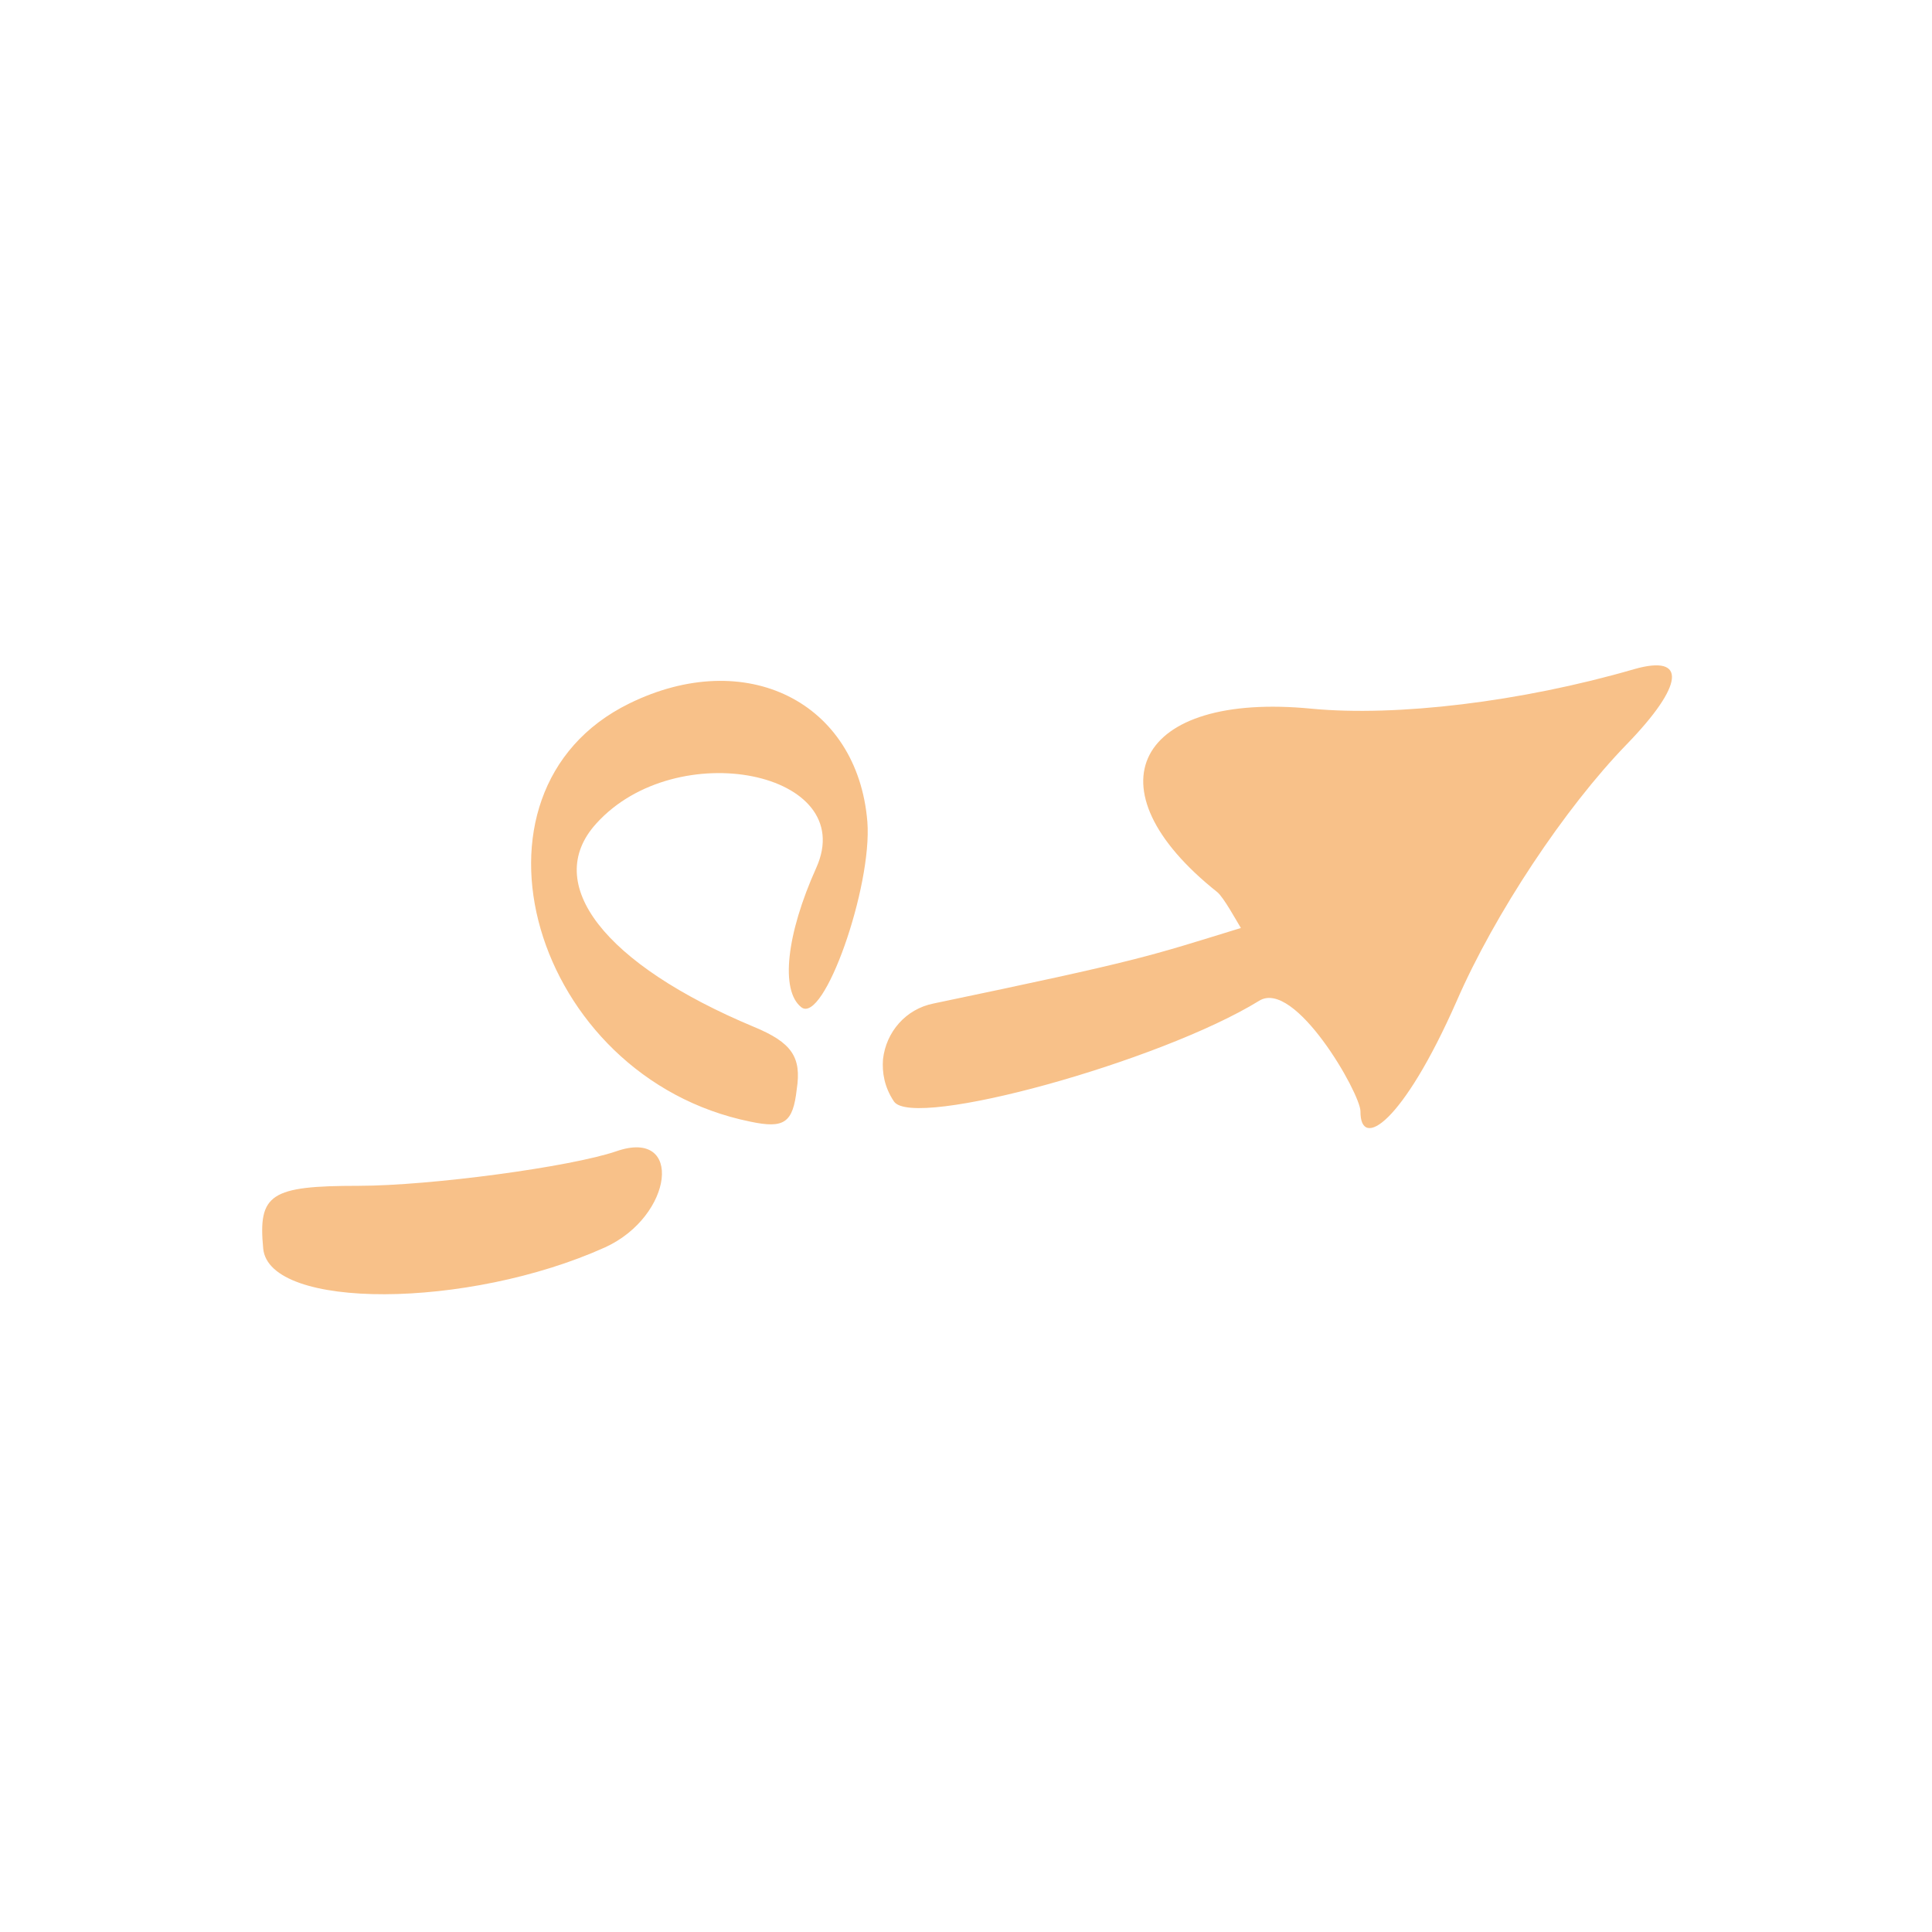 <?xml version="1.0" encoding="UTF-8"?> <svg xmlns="http://www.w3.org/2000/svg" width="58" height="58" viewBox="0 0 58 58" fill="none"><g clip-path="url(#clip0_591_1374)"><path fill-rule="evenodd" clip-rule="evenodd" d="M40.842 33.362C40.837 32.819 38.871 29.378 37.801 30.044C34.832 31.871 27.421 33.917 26.838 33.068C26.544 32.629 26.48 32.192 26.508 31.803C26.6 30.976 27.195 30.293 28.02 30.127C34.34 28.807 34.431 28.725 37.252 27.859C37.129 27.659 36.731 26.931 36.542 26.781C32.608 23.651 34.111 20.76 39.38 21.276C41.912 21.517 45.655 21.077 49.064 20.087C50.658 19.634 50.551 20.576 48.834 22.346C46.989 24.246 44.874 27.421 43.729 30.056C42.102 33.748 40.832 34.537 40.842 33.362ZM22.527 33.673C15.977 32.343 13.497 23.765 18.892 21.119C22.39 19.403 25.743 21.068 26.039 24.67C26.189 26.614 24.73 30.774 24.053 30.236C23.424 29.735 23.604 28.054 24.507 26.047C25.796 23.166 20.302 22.06 17.9 24.724C16.259 26.528 18.138 28.948 22.632 30.827C23.773 31.298 24.067 31.737 23.919 32.699C23.805 33.714 23.539 33.887 22.527 33.673ZM18.161 37.448C14.036 39.306 8.083 39.326 7.902 37.486C7.744 35.843 8.117 35.6 10.765 35.599C12.926 35.597 17.128 35.032 18.505 34.561C20.529 33.858 20.216 36.513 18.161 37.448Z" fill="#F8C189"></path></g><defs><clipPath id="clip0_591_1374"><rect width="40.983" height="40.983" fill="white" transform="matrix(0.623 -0.783 -0.783 -0.623 32.072 57.586)"></rect></clipPath></defs></svg> 